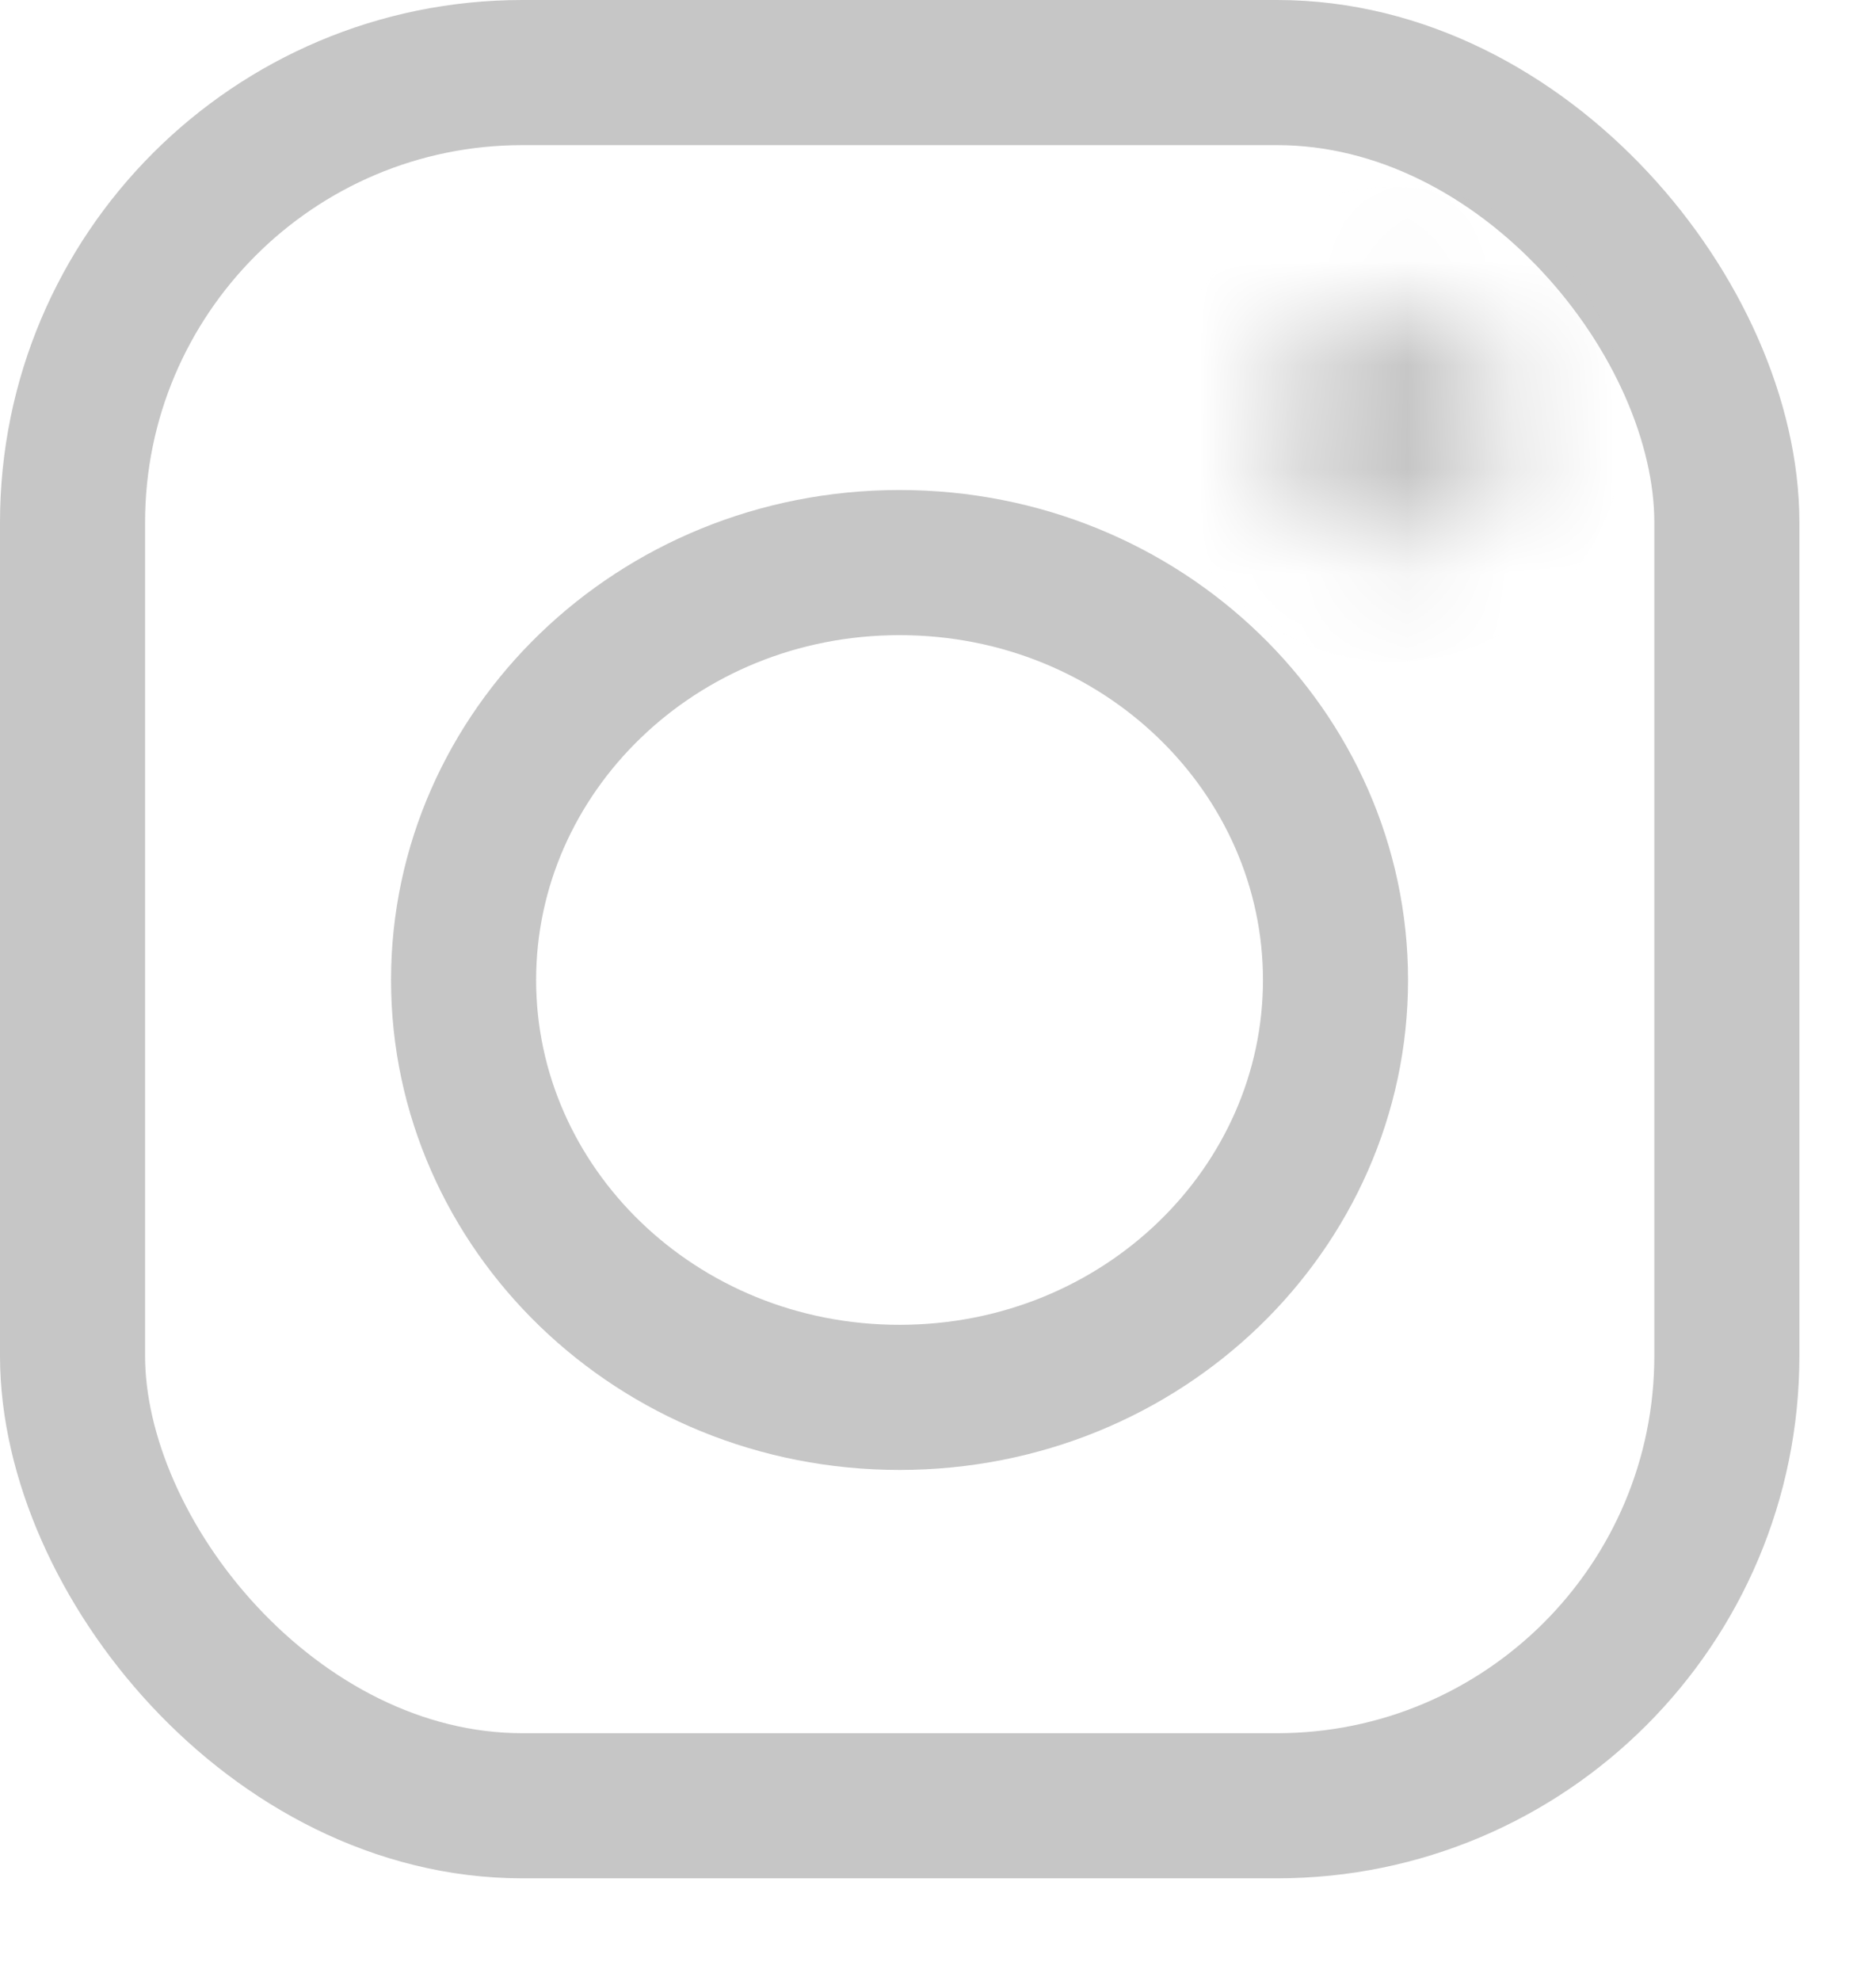 <svg width="18" height="19" viewBox="0 0 18 19" fill="none" xmlns="http://www.w3.org/2000/svg">
<rect x="0.696" y="0.696" width="15.873" height="16.624" rx="4.316" stroke="#C6C6C6" stroke-width="1.392"/>
<path d="M12.814 9.4C12.814 11.586 10.966 13.403 8.631 13.403C6.296 13.403 4.448 11.586 4.448 9.4C4.448 7.213 6.296 5.396 8.631 5.396C10.966 5.396 12.814 7.213 12.814 9.4Z" stroke="#C6C6C6" stroke-width="1.392"/>
<mask id="path-3-inside-1" fill="white">
<ellipse cx="13.363" cy="4.068" rx="1.114" ry="1.162"/>
</mask>
<path d="M13.363 4.068C13.363 4.097 13.353 4.113 13.346 4.119C13.343 4.123 13.343 4.122 13.347 4.12C13.352 4.118 13.358 4.117 13.363 4.117V6.344C14.637 6.344 15.591 5.28 15.591 4.068H13.363ZM13.363 4.117C13.368 4.117 13.374 4.118 13.379 4.12C13.383 4.122 13.383 4.123 13.38 4.119C13.373 4.113 13.363 4.097 13.363 4.068H11.135C11.135 5.28 12.088 6.344 13.363 6.344V4.117ZM13.363 4.068C13.363 4.039 13.373 4.023 13.38 4.017C13.383 4.014 13.383 4.014 13.379 4.016C13.374 4.018 13.368 4.02 13.363 4.02V1.792C12.088 1.792 11.135 2.856 11.135 4.068H13.363ZM13.363 4.02C13.358 4.02 13.352 4.018 13.347 4.016C13.343 4.014 13.343 4.014 13.346 4.017C13.353 4.023 13.363 4.039 13.363 4.068H15.591C15.591 2.856 14.637 1.792 13.363 1.792V4.02Z" fill="#C6C6C6" mask="url(#path-3-inside-1)"/>
</svg>
